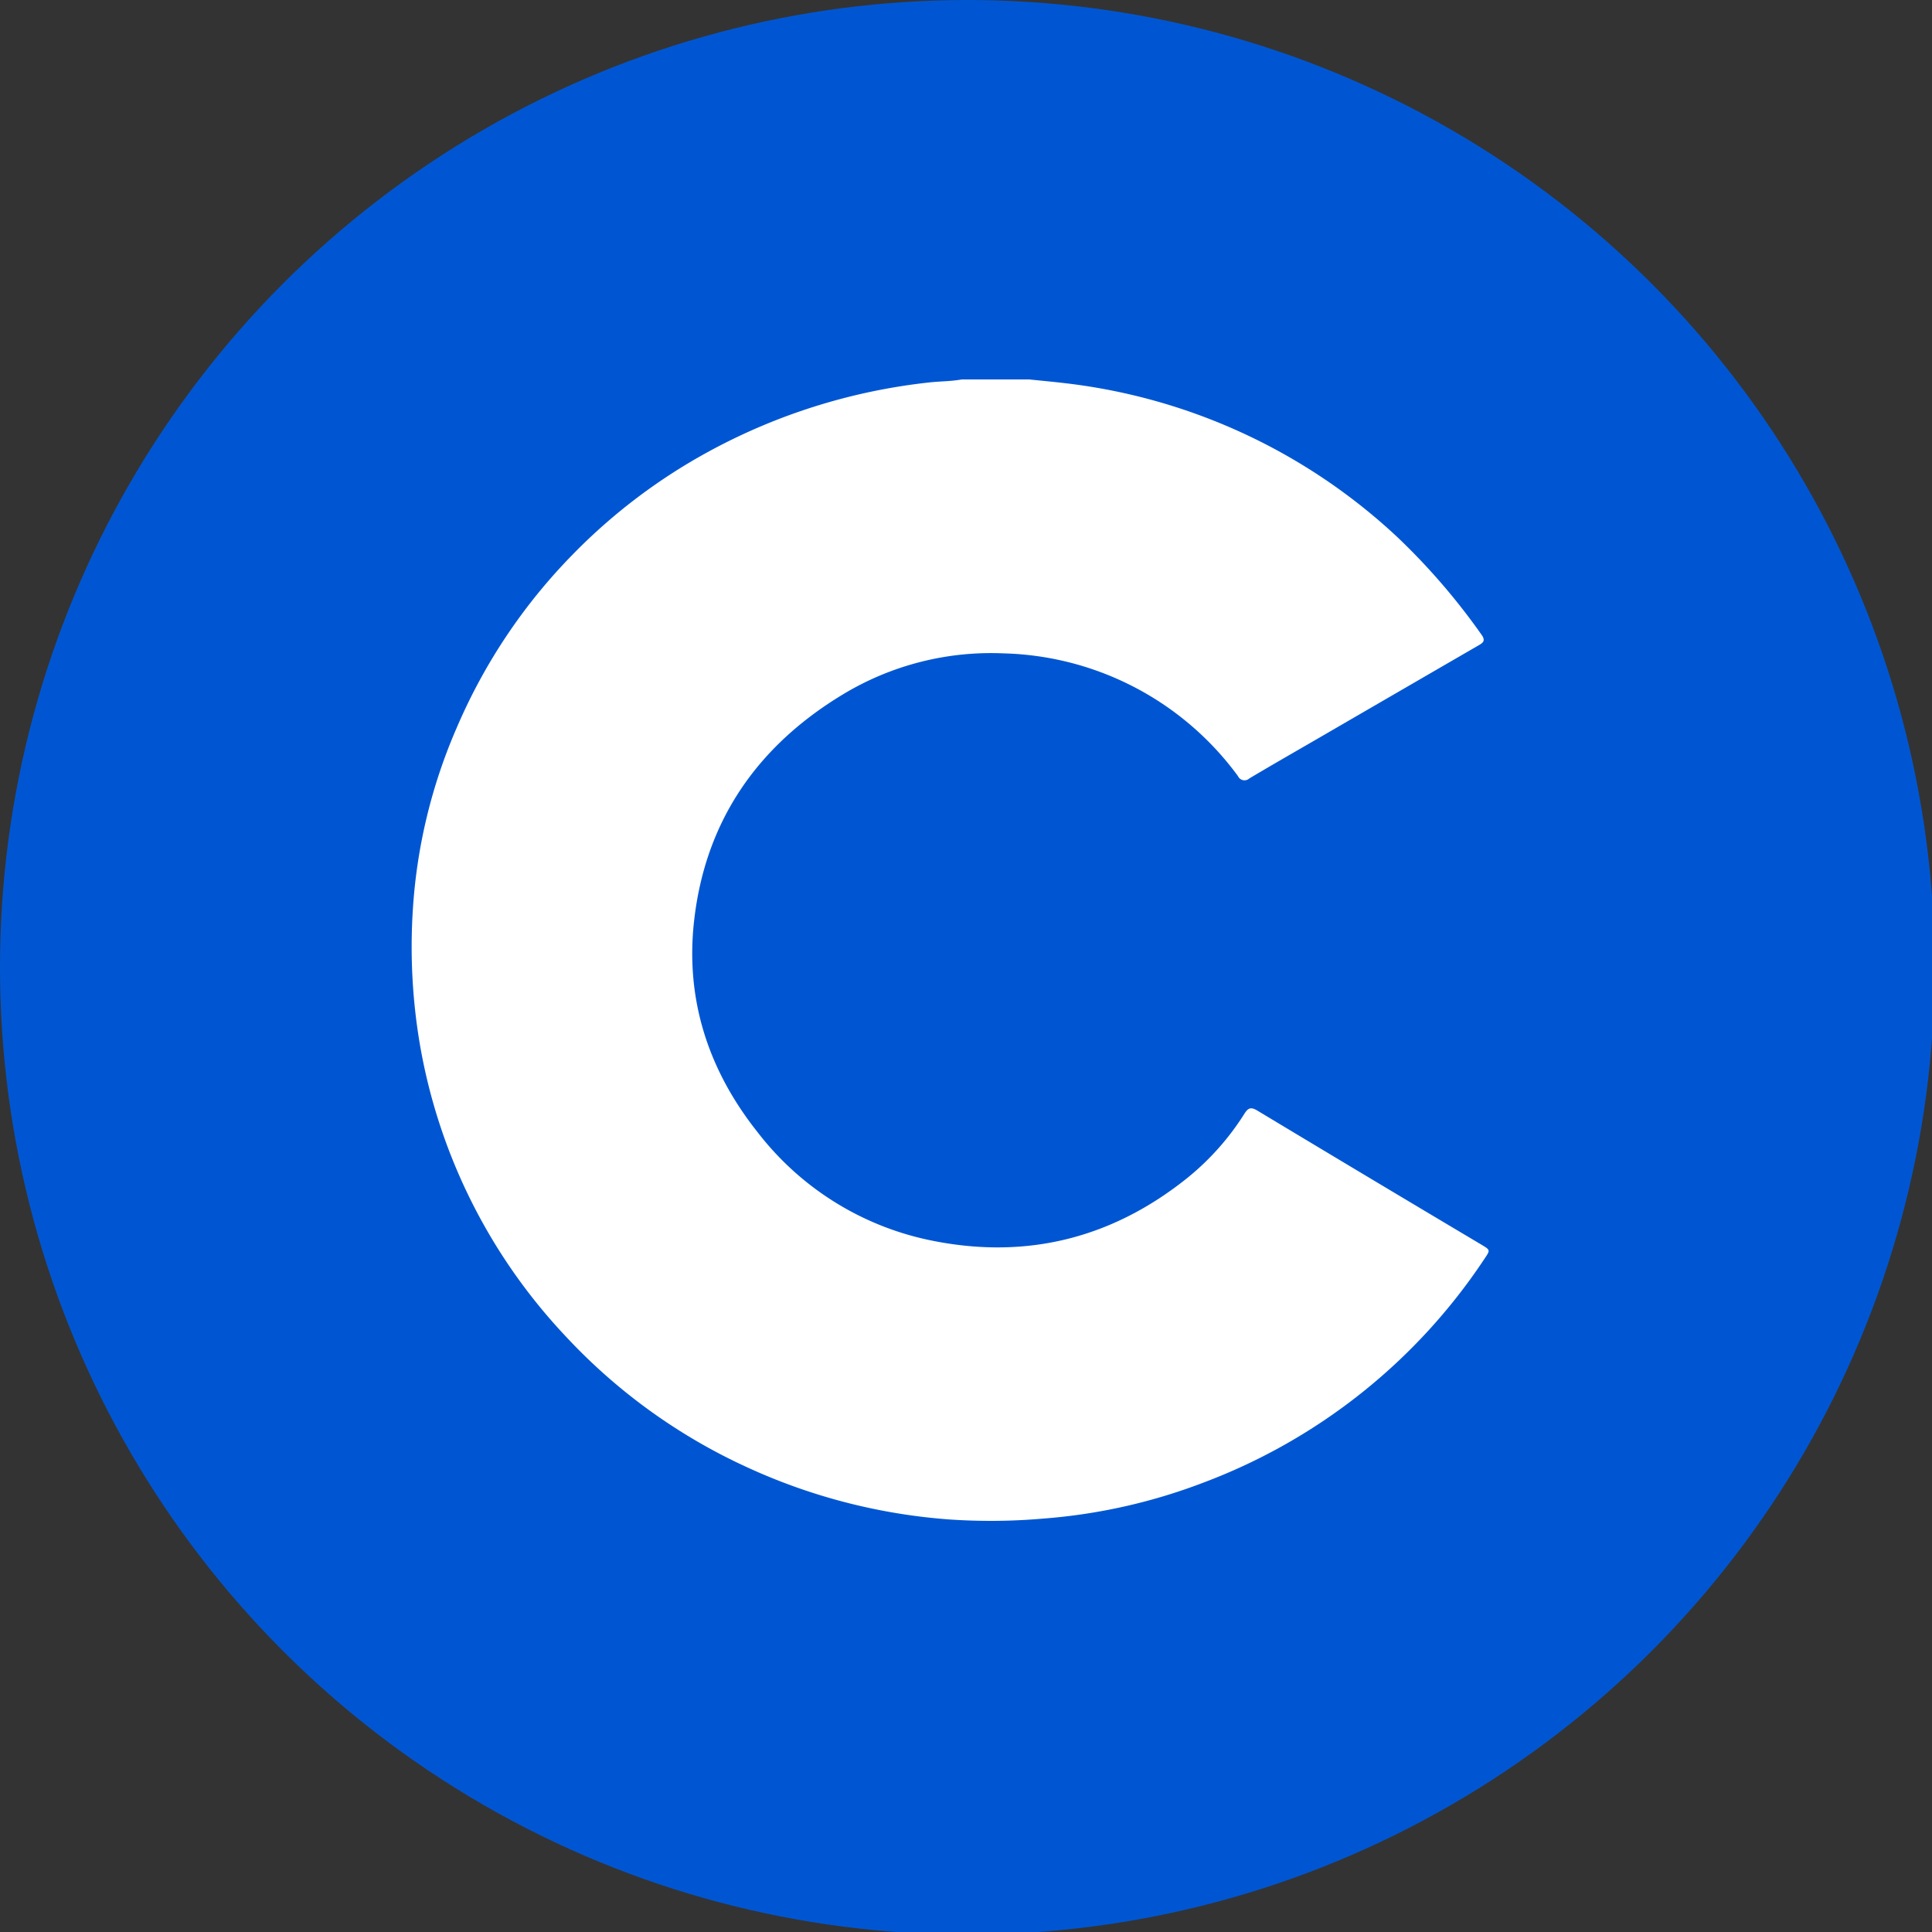 <?xml version='1.0' encoding='utf-8'?>
<svg xmlns="http://www.w3.org/2000/svg" viewBox="0 0 305 305" width="305" height="305">
  <rect x="0" y="0" width="305" height="305" fill="#333333" stroke="none"/>
  <defs>
    <style>
      .a {
        fill: #0056d2;
      }

      .b {
        fill: #fff;
      }
    </style>
  <clipPath id="bz_circular_clip"><circle cx="152.707" cy="152.707" r="152.707" /></clipPath></defs>
  <g clip-path="url(#bz_circular_clip)"><rect class="a" width="305.414" height="305.414" />
  <path class="b" d="M162.466,59.9c1.947.203,3.898.379,5.841.612a92.339,92.339,0,0,1,52.419,24.401,103.563,103.563,0,0,1,13.169,15.303c.725,1.01.136,1.309-.58,1.724q-12.5,7.24-24.994,14.492c-3.699,2.145-7.412,4.267-11.086,6.453a1.132,1.132,0,0,1-1.802-.368,47.358,47.358,0,0,0-36.953-19.37,45.22,45.22,0,0,0-25.296,6.406c-13.526,8.13-21.808,19.944-23.604,35.772-1.41,12.426,2.226,23.573,9.96,33.337a46.198,46.198,0,0,0,28.14,17.3c14.688,2.821,27.977-.586,39.676-9.934a41.377,41.377,0,0,0,9.11-10.229c.628-.99,1.092-1.037,2.08-.442q17.625,10.608,35.306,21.125c1.418.847,1.43.857.539,2.179A92.097,92.097,0,0,1,189.919,234.08a89.694,89.694,0,0,1-25.153,5.65,95.999,95.999,0,0,1-14.993.137,92.53,92.53,0,0,1-31.498-8.081,90.563,90.563,0,0,1-29.074-20.934,89.145,89.145,0,0,1-22.94-46.124A91.953,91.953,0,0,1,65.18,143.531a85.154,85.154,0,0,1,6.959-28.729A88.998,88.998,0,0,1,90.452,87.497a90.244,90.244,0,0,1,20.989-15.971,94.068,94.068,0,0,1,35.233-11.148c1.714-.196,3.452-.164,5.157-.478Z" />
</g></svg>